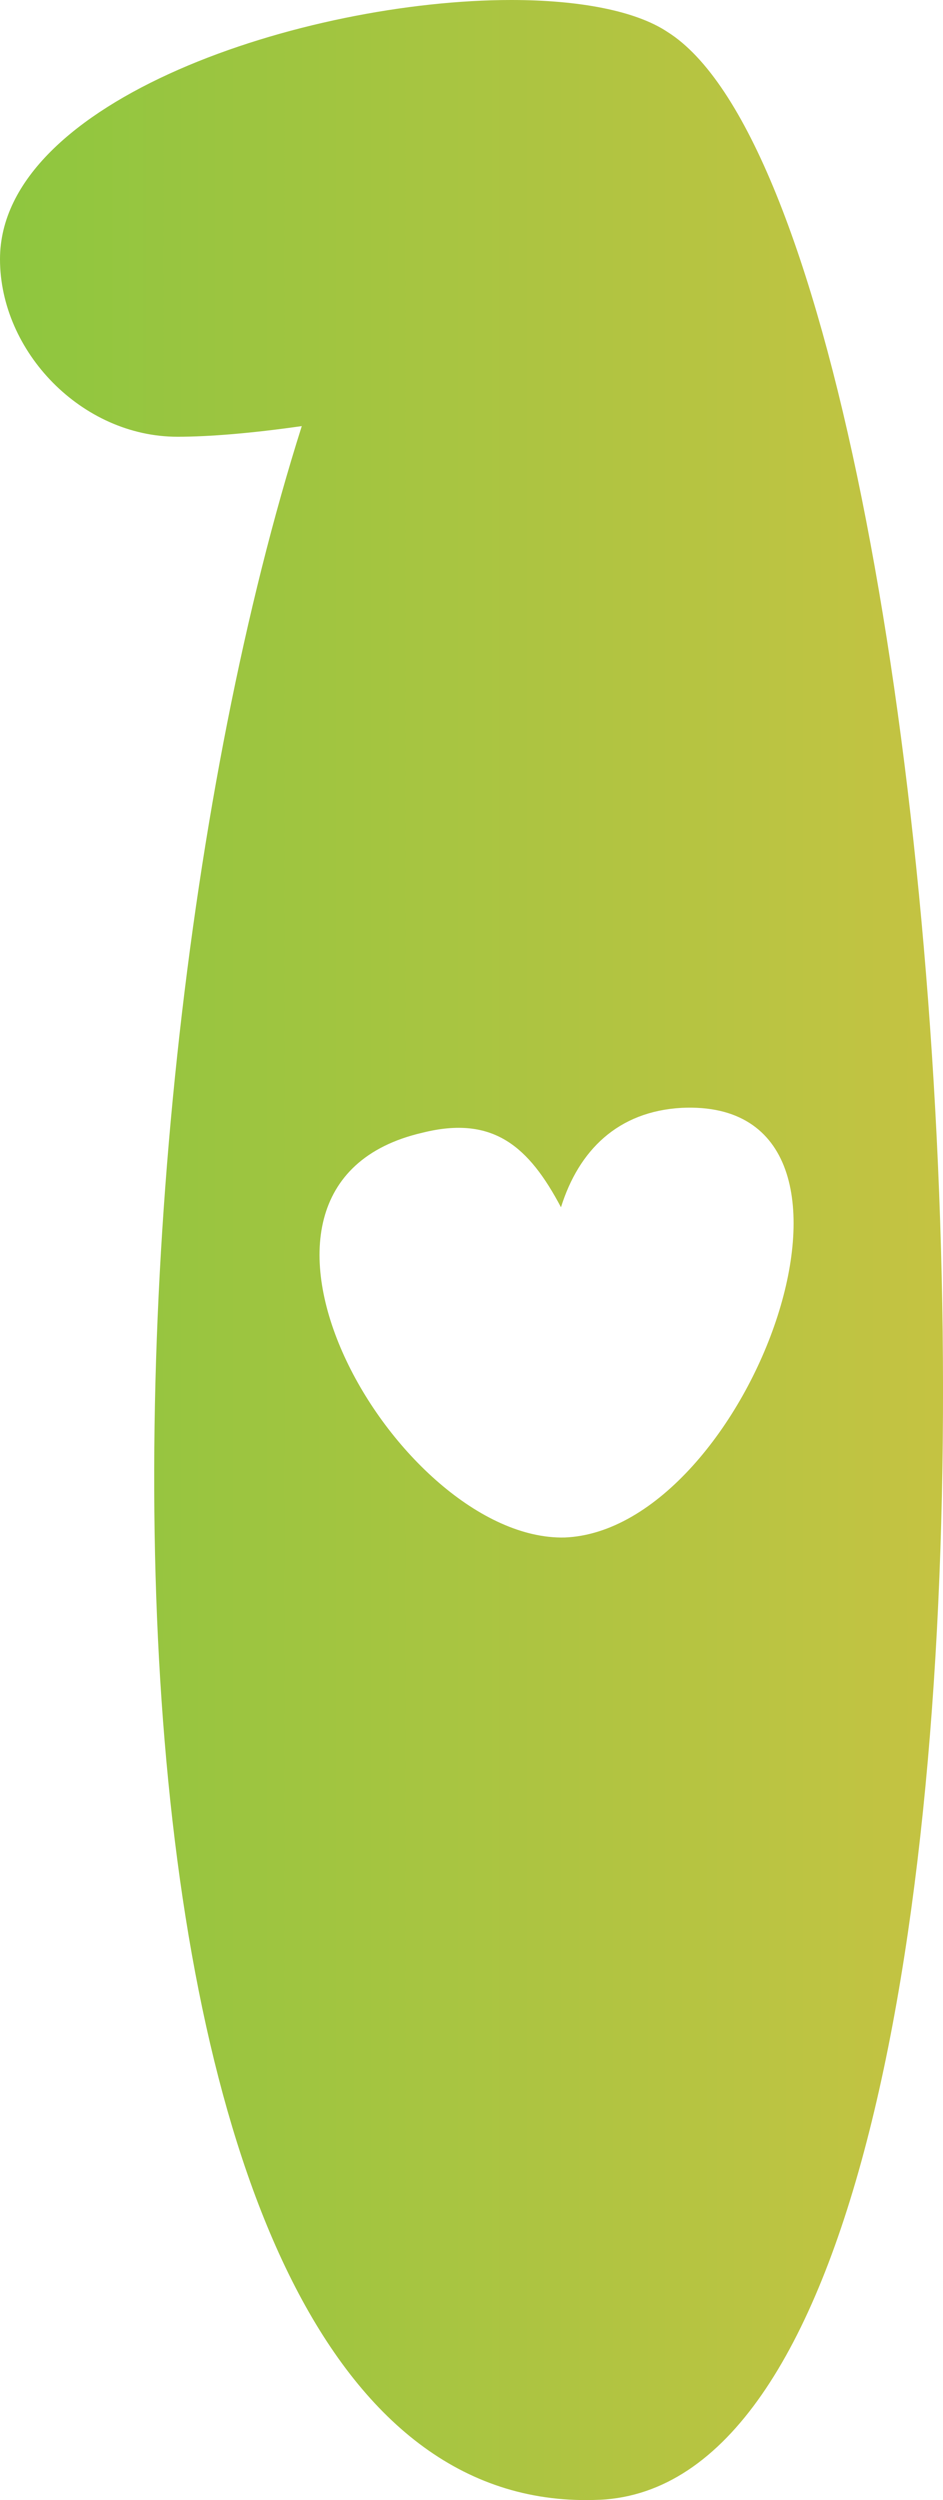 <?xml version="1.0" encoding="UTF-8"?>
<svg id="Layer_2" xmlns="http://www.w3.org/2000/svg" xmlns:xlink="http://www.w3.org/1999/xlink" viewBox="0 0 265.58 704.03">
  <defs>
    <style>
      .cls-1 {
        fill: none;
      }

      .cls-2 {
        fill: url(#linear-gradient);
      }

      .cls-3 {
        clip-path: url(#clippath);
      }
    </style>
    <clipPath id="clippath">
      <path class="cls-1" d="M168.98,703.93C18,710.93,21,321.97,84.99,119.99c-14,2-26,3-35,3C23,122.99,0,98.99,0,72.99,0,28,85.99,0,143.99,0c19,0,35,3,44,9,88.99,55.99,123.99,687.94-19,694.94ZM158.99,432.96c52-2,96.99-123.99,33-120.99-18,1-29,12-34,28-9-17-19-26-39-21-64.99,15-7,114.99,40,113.99Z"/>
    </clipPath>
    <linearGradient id="linear-gradient" x1="-10" y1="374.3" x2="1662.56" y2="374.3" gradientUnits="userSpaceOnUse">
      <stop offset="0" stop-color="#8cc63f"/>
      <stop offset=".3" stop-color="#f3c145"/>
      <stop offset=".64" stop-color="#f18df7"/>
      <stop offset="1" stop-color="#ff0043"/>
    </linearGradient>
  </defs>
  <g id="icons_etc">
    <g class="cls-3">
      <rect class="cls-2" x="-10" y="-251.32" width="1672.56" height="1251.24"/>
    </g>
  </g>
</svg>